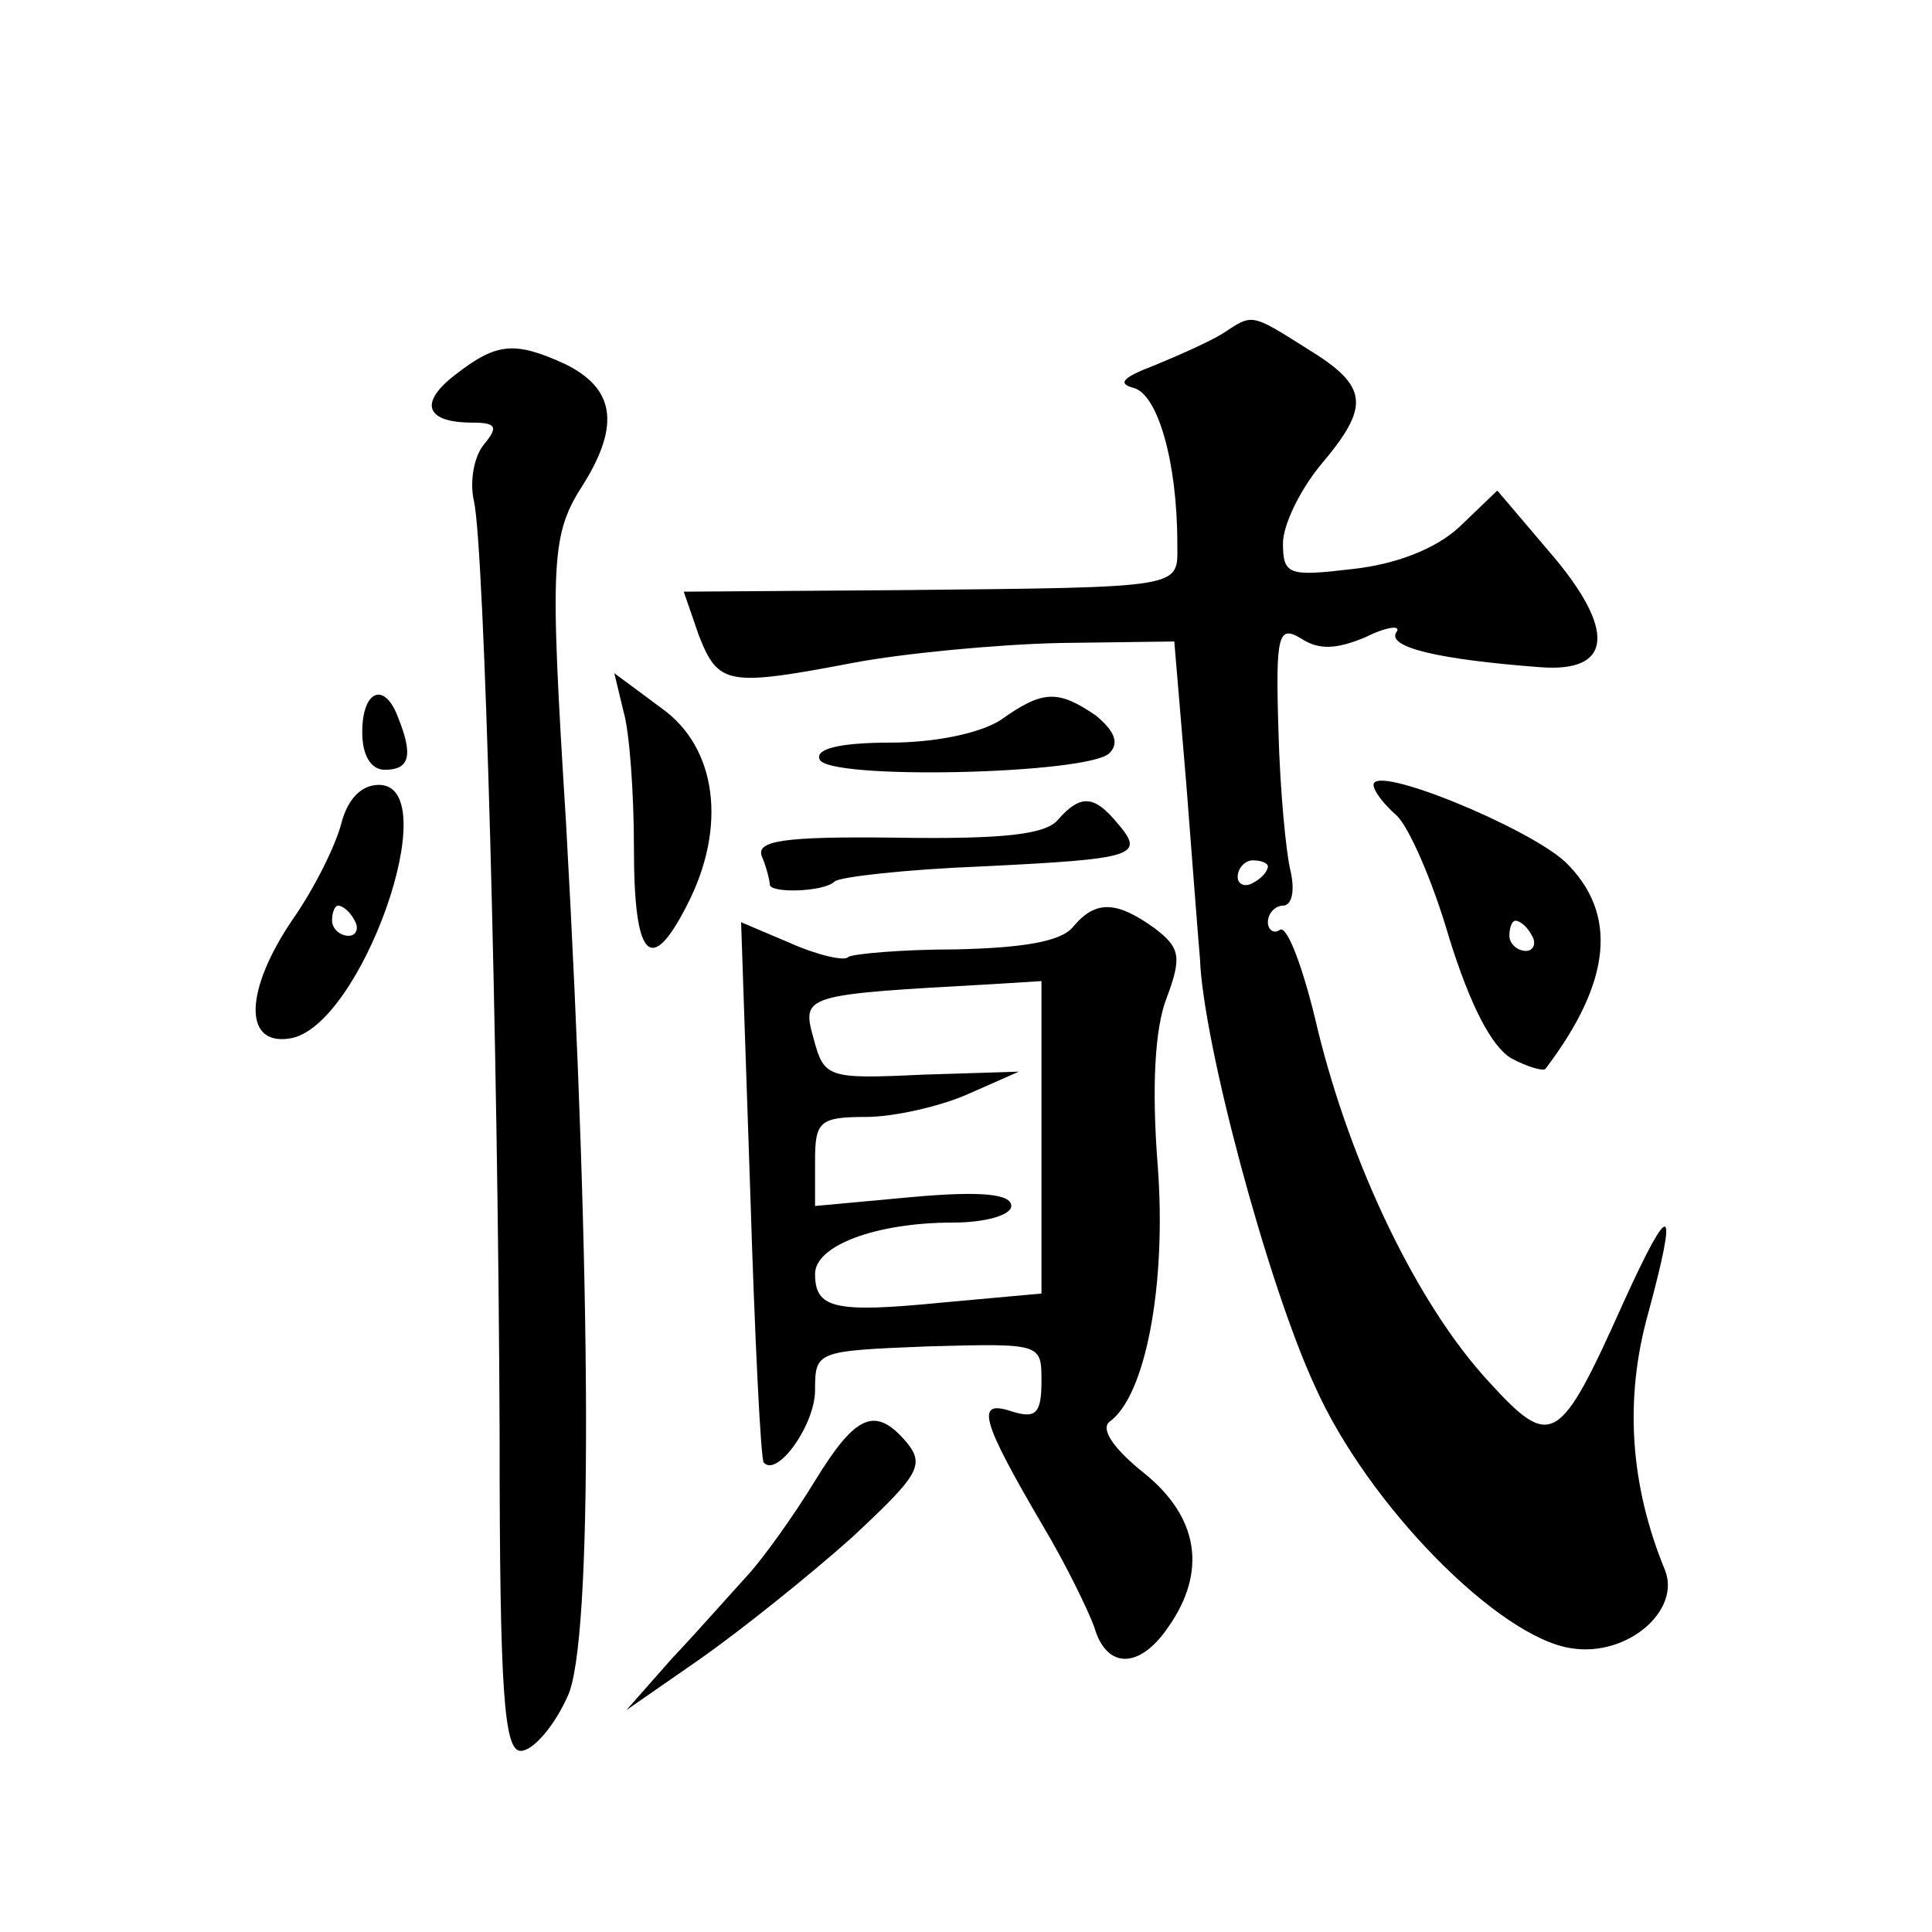 <?xml version="1.0" standalone="no"?>
<!DOCTYPE svg PUBLIC "-//W3C//DTD SVG 20010904//EN"
 "http://www.w3.org/TR/2001/REC-SVG-20010904/DTD/svg10.dtd">
<svg version="1.0" xmlns="http://www.w3.org/2000/svg"
 width="128pt" height="128pt" viewBox="0 0 128 128"
 preserveAspectRatio="xMidYMid meet">
<g transform="translate(0,128) scale(0.1,-0.1)"
fill="#0" stroke="none">
<path d="M810 1059 c-8 -5 -28 -14 -45 -21 -21 -8 -25 -12 -14 -15 16 -4 29 -49
29 -103 0 -30 8 -29 -186 -31 l-141 -1 10 -29 c13 -33 19 -34 103 -18 32 6 93 12
136 13 l76 1 8 -95 c4 -52 8 -104 9 -115 2 -56 45 -216 76 -283 35 -79 122 -167
170 -174 37 -6 73 25 62 52 -23 56 -27 113 -11 170 20 74 15 76 -16 8 -43 -96 -48
-99 -90 -53 -47 51 -91 143 -113 233 -9 39 -20 69 -25 66 -4 -3 -8 0 -8 5 0 6 5
11 10 11 6 0 8 10 5 23 -3 12 -7 54 -8 93 -2 64 0 70 15 61 12 -8 24 -7 43 1 14
7 24 8 20 3 -6 -10 29 -18 95 -23 49 -4 51 25 6 77 l-34 40 -25 -24 c-16 -15 -43
-25 -71 -28 -42 -5 -46 -4 -46 17 0 12 11 35 25 52 33 39 32 52 -9 77 -38 24 -36
23 -56 10z m30 -353 c0 -3 -4 -8 -10 -11 -5 -3 -10 -1 -10 4 0 6 5 11 10 11 6 0
10 -2 10 -4z M302 1032 c-25 -19 -20 -32 11 -32 16 0 17 -3 8 -14 -7 -8 -10 -25
-7 -38 7 -31 16 -358 17 -618 0 -172 3 -210 14 -210 8 0 22 16 31 36 17 35 16 276
-1 579 -11 176 -10 191 12 225 24 39 20 63 -13 79 -33 15 -45 14 -72 -7z M413 809
c4 -13 7 -54 7 -91 0 -73 11 -85 35 -38 27 52 20 105 -17 131 l-31 23 6 -25z M240
795 c0 -16 6 -25 15 -25 16 0 19 9 9 34 -9 25 -24 19 -24 -9z M663 803 c-14 -9
-44 -15 -73 -15 -33 0 -50 -4 -47 -11 4 -14 178 -10 192 4 7 7 3 15 -9 25 -25 17
-35 17 -63 -3z M910 760 c0 -4 7 -13 15 -20 8 -7 24 -43 35 -81 14 -45 28 -72 41
-80 11 -6 22 -9 23 -7 44 58 48 103 13 137 -25 23 -127 65 -127 51z m105 -100 c3
-5 1 -10 -4 -10 -6 0 -11 5 -11 10 0 6 2 10 4 10 3 0 8 -4 11 -10z M226 734 c-4
-15 -18 -43 -32 -63 -32 -47 -33 -84 -2 -79 47 7 104 168 59 168 -12 0 -21 -10
-25 -26z m9 -64 c3 -5 1 -10 -4 -10 -6 0 -11 5 -11 10 0 6 2 10 4 10 3 0 8 -4 11
-10z M701 737 c-8 -10 -37 -13 -106 -12 -77 1 -95 -2 -90 -13 3 -7 5 -16 5 -18
0 -6 36 -5 43 2 3 3 47 8 98 10 102 5 108 7 89 29 -15 18 -24 19 -39 2z M711 666
c-8 -10 -34 -14 -78 -15 -36 0 -68 -3 -71 -5 -2 -3 -20 1 -38 9 l-33 14 6 -177
c3 -97 7 -179 9 -181 9 -10 34 25 34 48 0 26 1 26 75 29 75 2 75 2 75 -23 0 -22
-4 -25 -20 -20 -24 8 -20 -6 21 -76 15 -25 30 -56 34 -67 8 -28 30 -28 49 0 26
37 20 73 -16 102 -20 16 -29 29 -23 34 24 17 38 91 32 170 -4 51 -2 91 6 111 10
27 9 33 -8 46 -25 18 -39 19 -54 1z m-21 -140 l0 -103 -66 -6 c-71 -7 -84 -4 -84
19 0 19 41 34 91 34 22 0 39 5 39 11 0 8 -20 10 -65 6 l-65 -6 0 30 c0 26 3 29
34 29 18 0 49 7 67 15 l34 15 -64 -2 c-63 -3 -65 -2 -72 24 -8 29 -7 29 119 36
l32 2 0 -104z M540 299 c-14 -23 -34 -51 -45 -63 -11 -12 -33 -37 -50 -55 l-30
-34 49 34 c27 19 72 55 100 80 44 41 49 48 37 63 -21 25 -34 19 -61 -25z"/>
</g>
</svg>
